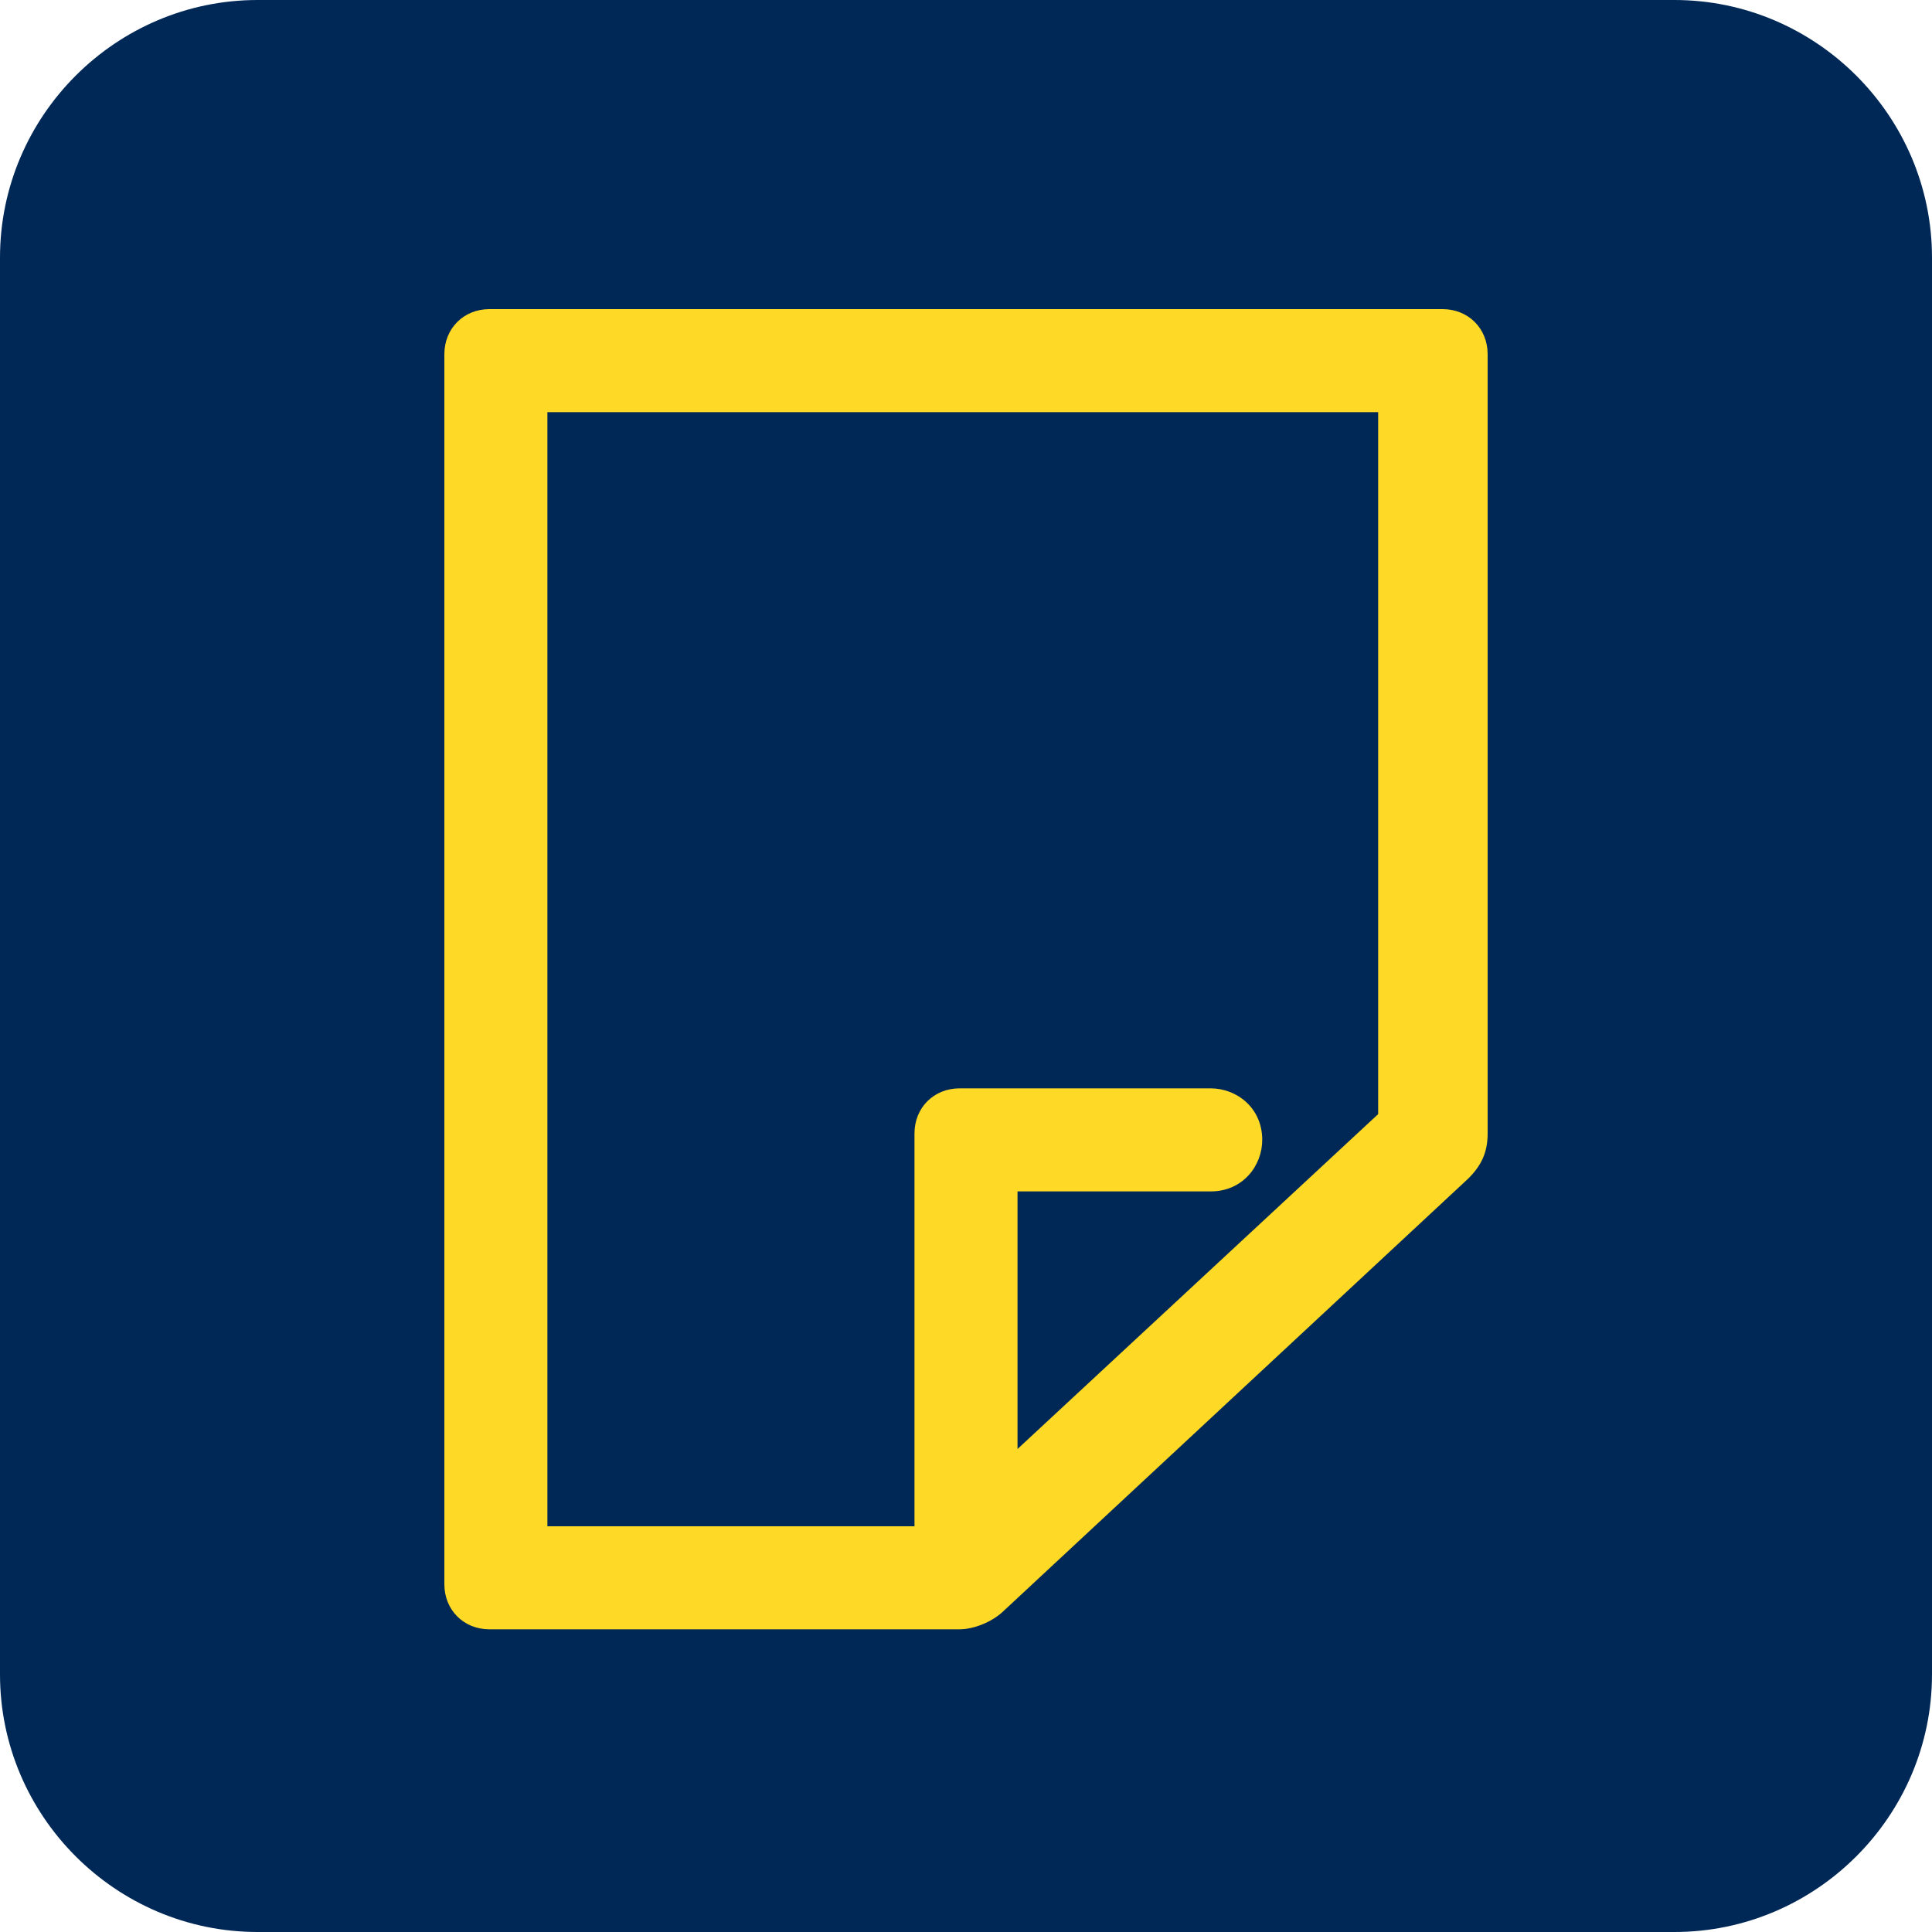 <?xml version="1.0" encoding="utf-8"?>
<!-- Generator: Adobe Illustrator 25.1.0, SVG Export Plug-In . SVG Version: 6.00 Build 0)  -->
<svg version="1.1" id="Layer_1" xmlns="http://www.w3.org/2000/svg" xmlns:xlink="http://www.w3.org/1999/xlink" x="0px" y="0px"
	 viewBox="0 0 30 30" style="enable-background:new 0 0 30 30;" xml:space="preserve">
<style type="text/css">
	.st0{fill:#002856;}
	.st1{fill:#FED925;}
</style>
<path class="st0" d="M26,30H4c-2.2,0-4-1.8-4-4V4c0-2.2,1.8-4,4-4h22c2.2,0,4,1.8,4,4v22C30,28.2,28.2,30,26,30z"/>
<path class="st1" d="M22.4,4.8H7.6c-0.4,0-0.7,0.3-0.7,0.7v19.1c0,0.4,0.3,0.7,0.7,0.7l7.3,0c0.2,0,0.5-0.1,0.7-0.3l7.2-6.7
	c0.2-0.2,0.3-0.4,0.3-0.7V5.5C23.1,5.1,22.8,4.8,22.4,4.8z M15.8,18.5h3c0.5,0,0.8-0.4,0.8-0.8c0-0.5-0.4-0.8-0.8-0.8h-3.9
	c-0.4,0-0.7,0.3-0.7,0.7v6.1H8.5V6.4h12.9l0,10.9l-5.6,5.2V18.5z"/>
</svg>
